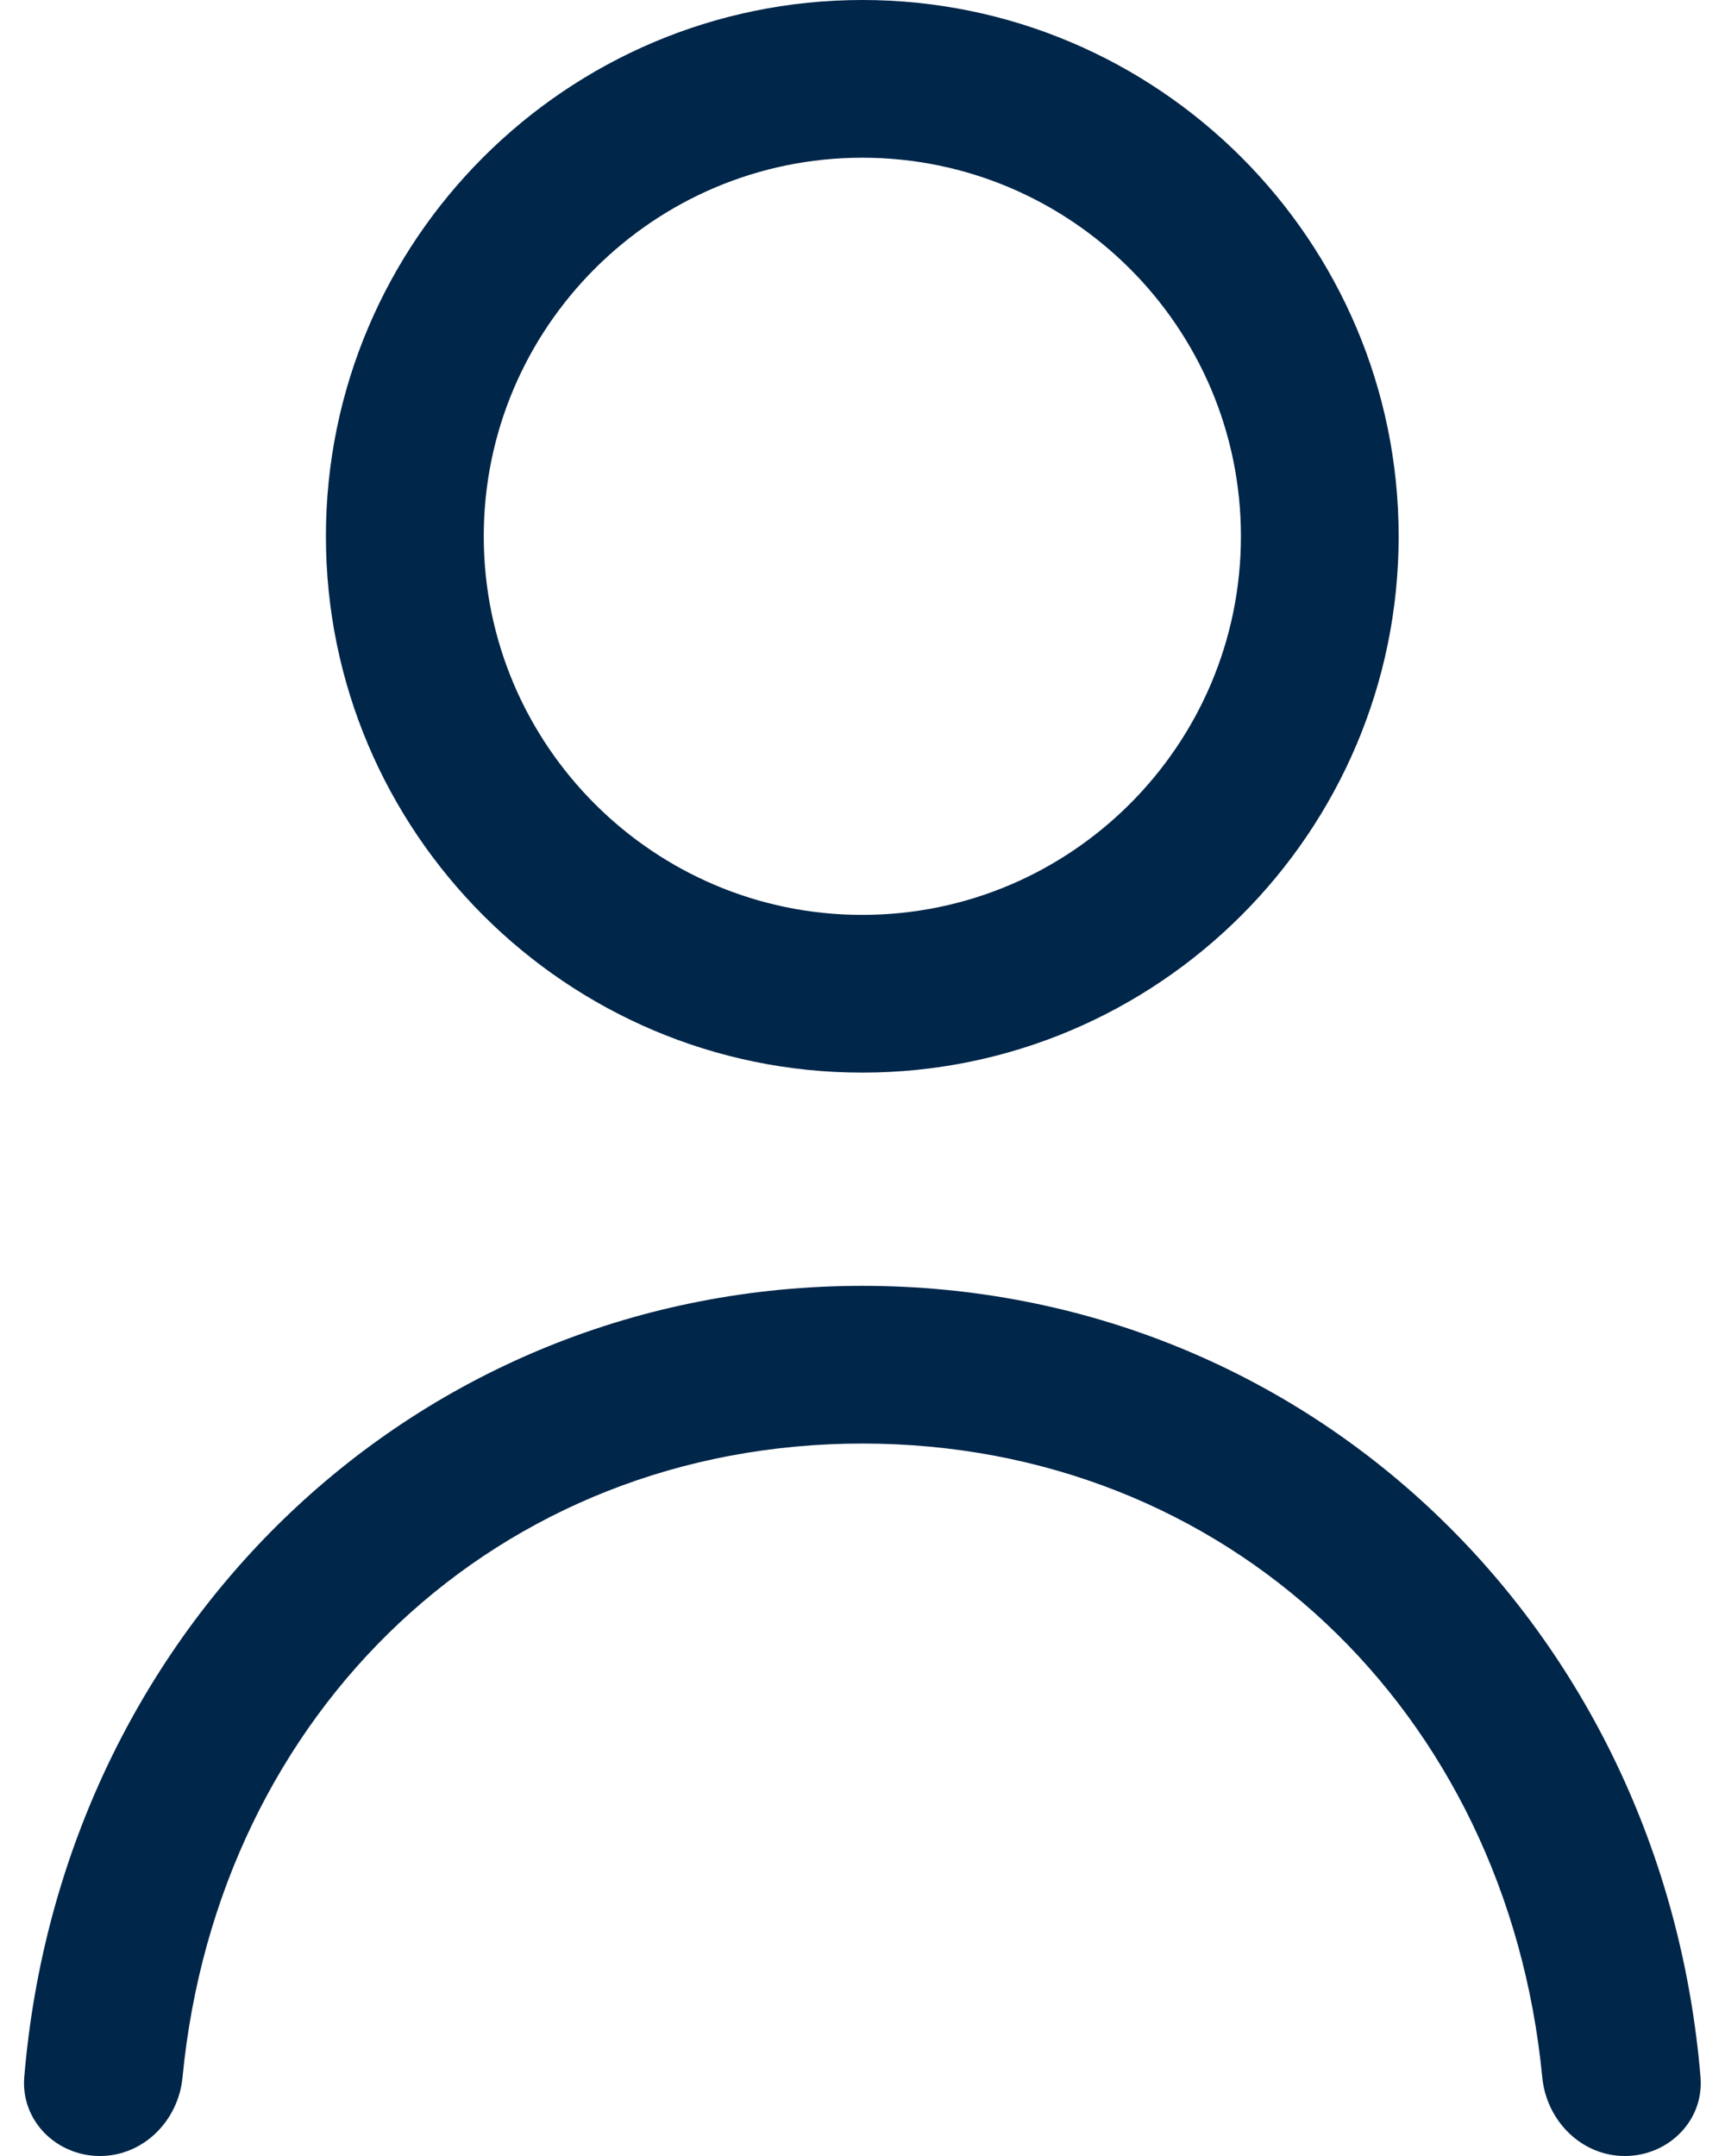 <svg width="16" height="20" viewBox="0 0 16 20" fill="none" xmlns="http://www.w3.org/2000/svg">
<path d="M7.998 0C5.255 0 3.023 2.232 3.023 4.975C3.023 7.718 5.255 9.95 7.998 9.95C10.742 9.95 12.973 7.718 12.973 4.975C12.973 2.232 10.742 0 7.998 0ZM7.998 8.487C6.062 8.487 4.487 6.911 4.487 4.975C4.487 3.039 6.062 1.463 7.998 1.463C9.935 1.463 11.51 3.039 11.51 4.975C11.51 6.911 9.935 8.487 7.998 8.487Z" fill="#002649"/>
<path d="M7.999 11.928C3.862 11.928 0.572 15.098 0.225 19.269C0.192 19.672 0.523 20 0.927 20C1.331 20 1.655 19.672 1.693 19.27C2.021 15.871 4.622 13.391 7.999 13.391C11.376 13.391 13.977 15.871 14.305 19.27C14.344 19.672 14.667 20 15.071 20C15.475 20 15.806 19.672 15.773 19.269C15.426 15.098 12.136 11.928 7.999 11.928Z" fill="#002649"/>
</svg>
